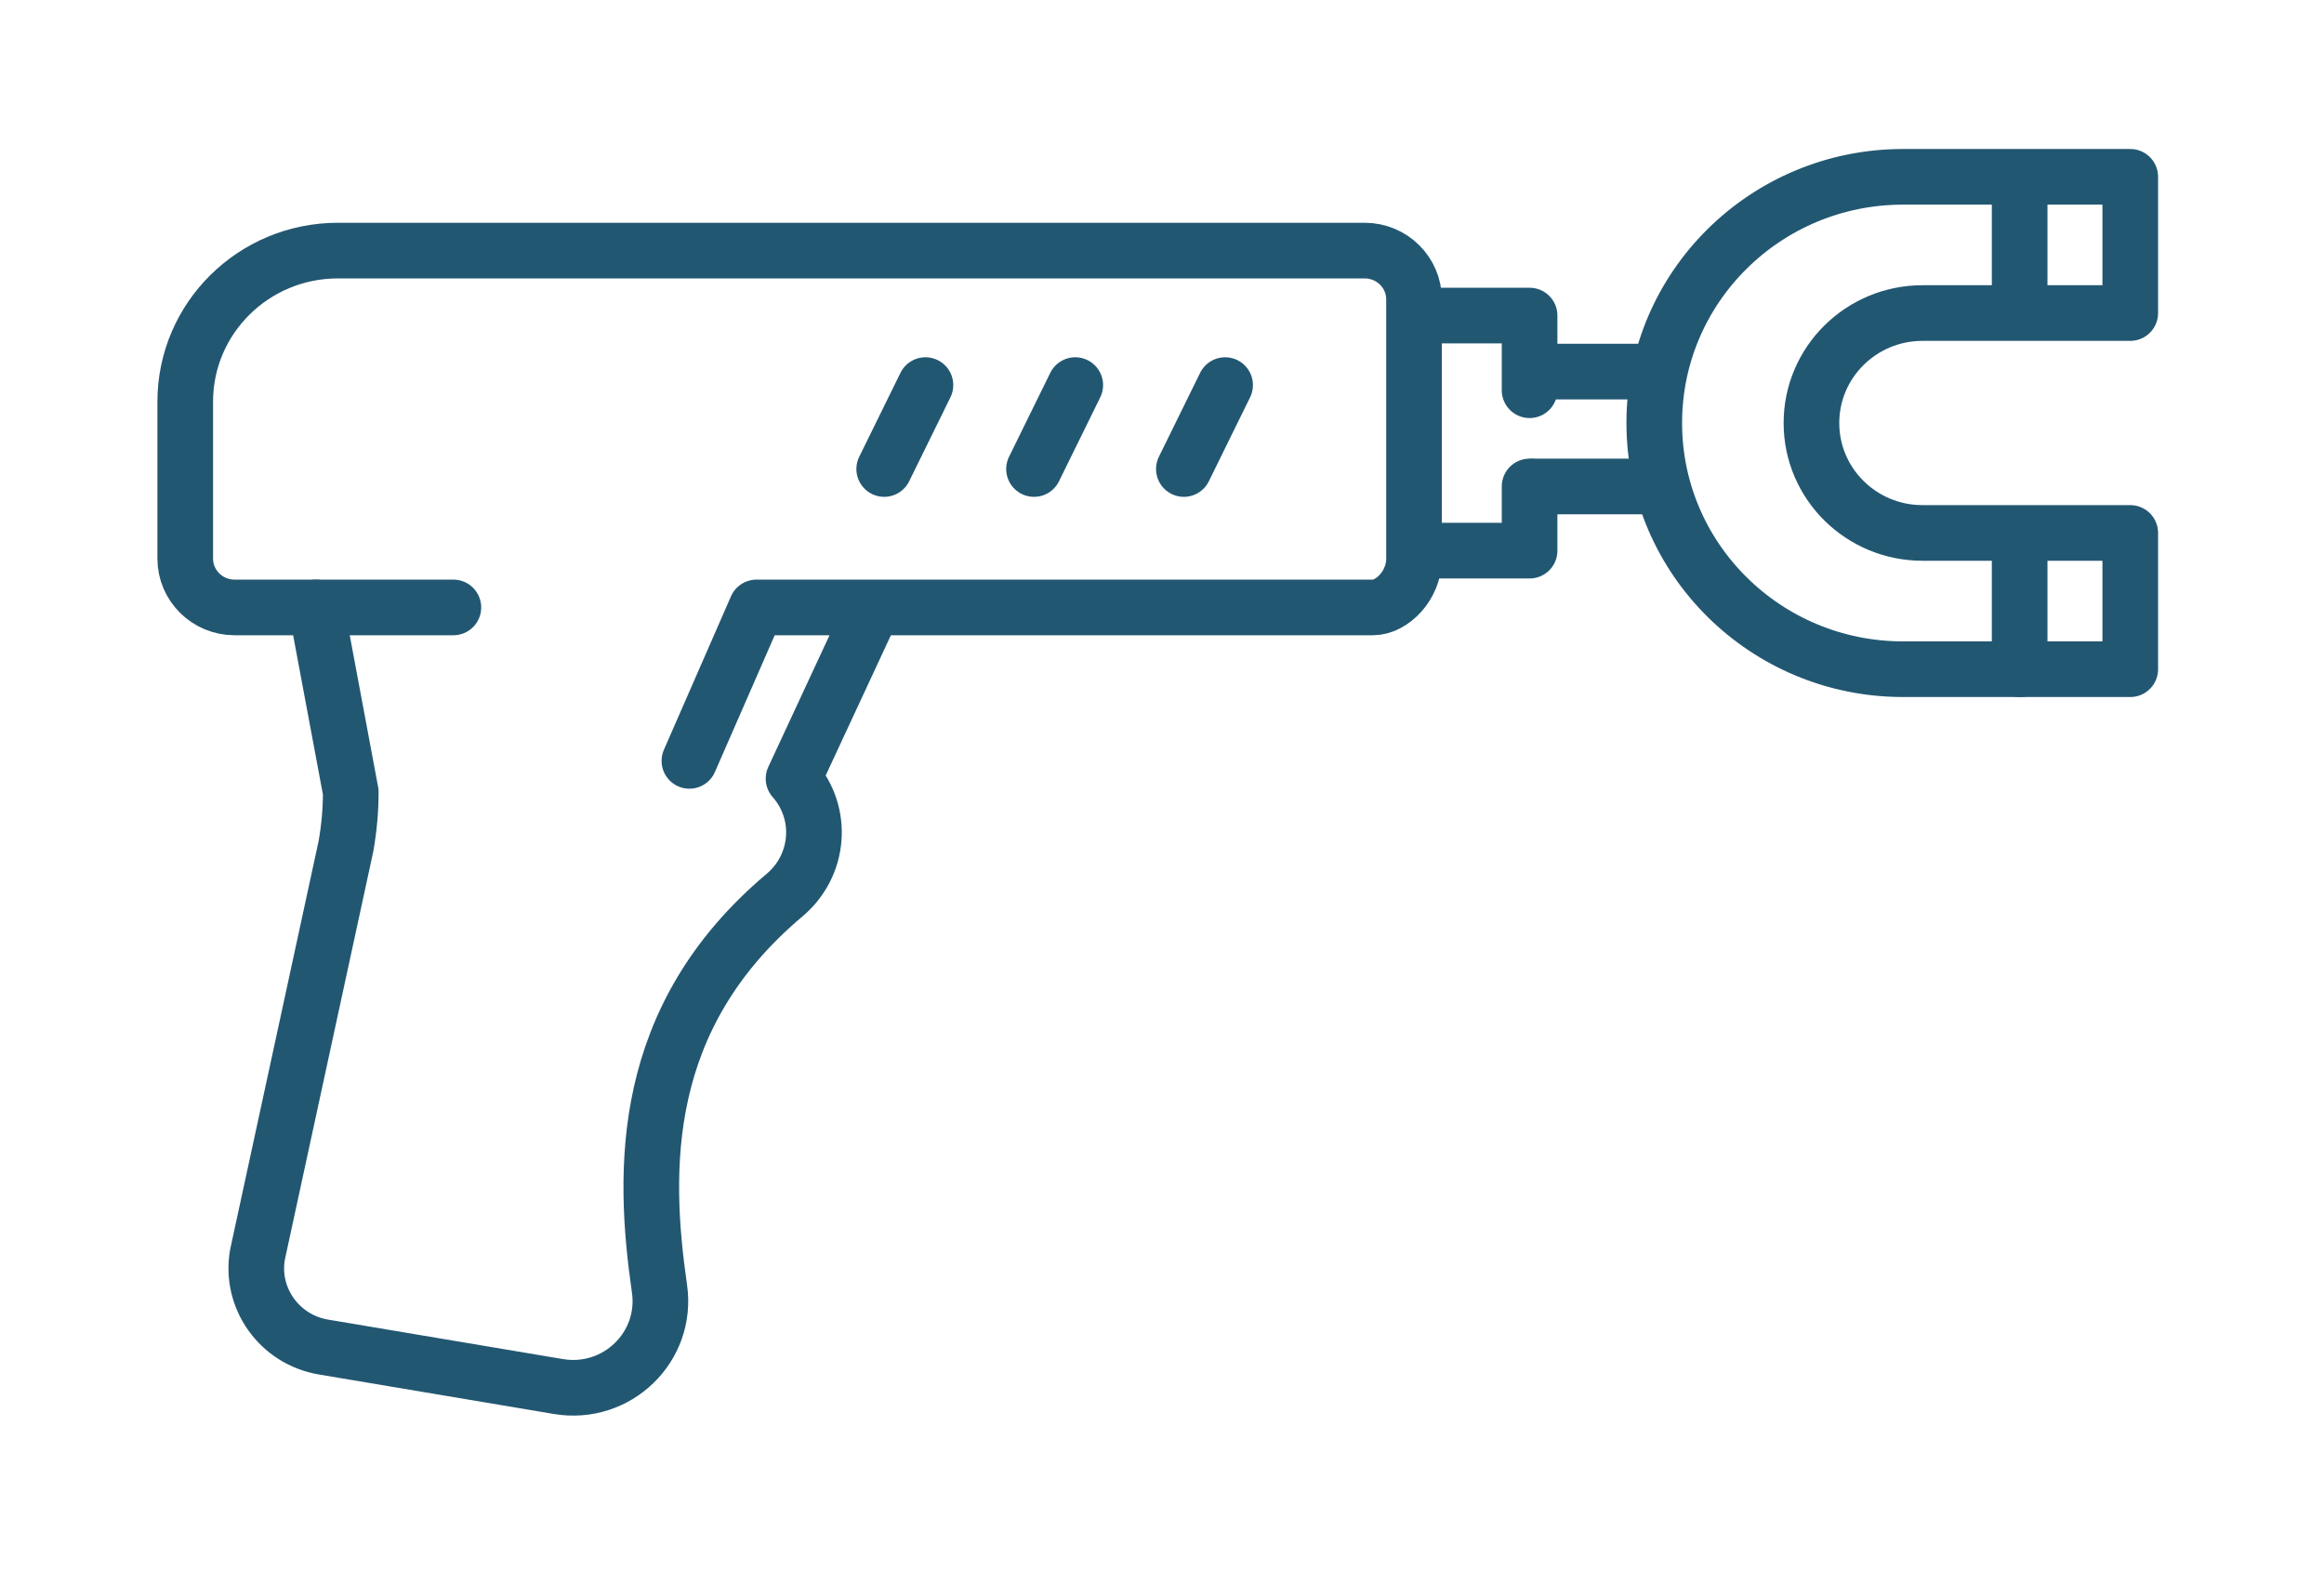 <svg width="71" height="48" viewBox="0 0 71 48" fill="none" xmlns="http://www.w3.org/2000/svg">
<path d="M26.675 18.558L24.243 23.789C25.175 24.844 25.047 26.44 23.968 27.348C19.529 31.081 19.622 35.725 20.148 39.373C20.404 41.149 18.847 42.661 17.059 42.36L9.884 41.154C8.534 40.927 7.629 39.656 7.868 38.322L10.568 25.859C10.666 25.31 10.716 24.754 10.716 24.197L9.661 18.558H7.167C6.334 18.558 5.659 17.89 5.659 17.065V12.272C5.659 9.723 7.747 7.656 10.322 7.656H41.692C42.525 7.656 43.2 8.325 43.2 9.149V17.065C43.2 17.89 42.525 18.558 41.944 18.558H23.111L21.062 23.246" stroke="#225772" stroke-width="1.7" stroke-miterlimit="10" stroke-linecap="round" stroke-linejoin="round"/>
<path d="M46.73 14.862V16.823H43.373" stroke="#225772" stroke-width="1.7" stroke-miterlimit="10" stroke-linecap="round" stroke-linejoin="round"/>
<path d="M43.373 9.641H46.73V11.922" stroke="#225772" stroke-width="1.7" stroke-miterlimit="10" stroke-linecap="round" stroke-linejoin="round"/>
<path d="M50.539 14.862H46.856" stroke="#225772" stroke-width="1.7" stroke-miterlimit="10" stroke-linecap="round" stroke-linejoin="round"/>
<path d="M46.856 11.352H50.539" stroke="#225772" stroke-width="1.7" stroke-miterlimit="10" stroke-linecap="round" stroke-linejoin="round"/>
<path d="M55.341 12.923C55.341 11.068 56.861 9.564 58.735 9.564H65.081V5.402H58.139C53.942 5.402 50.539 8.769 50.539 12.923C50.539 17.077 53.942 20.445 58.139 20.445H65.081V16.282H58.735C56.86 16.282 55.341 14.778 55.341 12.923Z" stroke="#225772" stroke-width="1.7" stroke-miterlimit="10" stroke-linecap="round" stroke-linejoin="round"/>
<path d="M61.702 9.427V5.676" stroke="#225772" stroke-width="1.7" stroke-miterlimit="10" stroke-linecap="round" stroke-linejoin="round"/>
<path d="M61.702 20.445V16.693" stroke="#225772" stroke-width="1.7" stroke-miterlimit="10" stroke-linecap="round" stroke-linejoin="round"/>
<path d="M37.428 11.765L36.168 14.329" stroke="#225772" stroke-width="1.7" stroke-miterlimit="10" stroke-linecap="round" stroke-linejoin="round"/>
<path d="M32.85 11.765L31.59 14.329" stroke="#225772" stroke-width="1.7" stroke-miterlimit="10" stroke-linecap="round" stroke-linejoin="round"/>
<path d="M28.273 11.765L27.013 14.329" stroke="#225772" stroke-width="1.7" stroke-miterlimit="10" stroke-linecap="round" stroke-linejoin="round"/>
<path d="M9.661 18.558H13.851" stroke="#225772" stroke-width="1.7" stroke-miterlimit="10" stroke-linecap="round" stroke-linejoin="round"/>
</svg>
